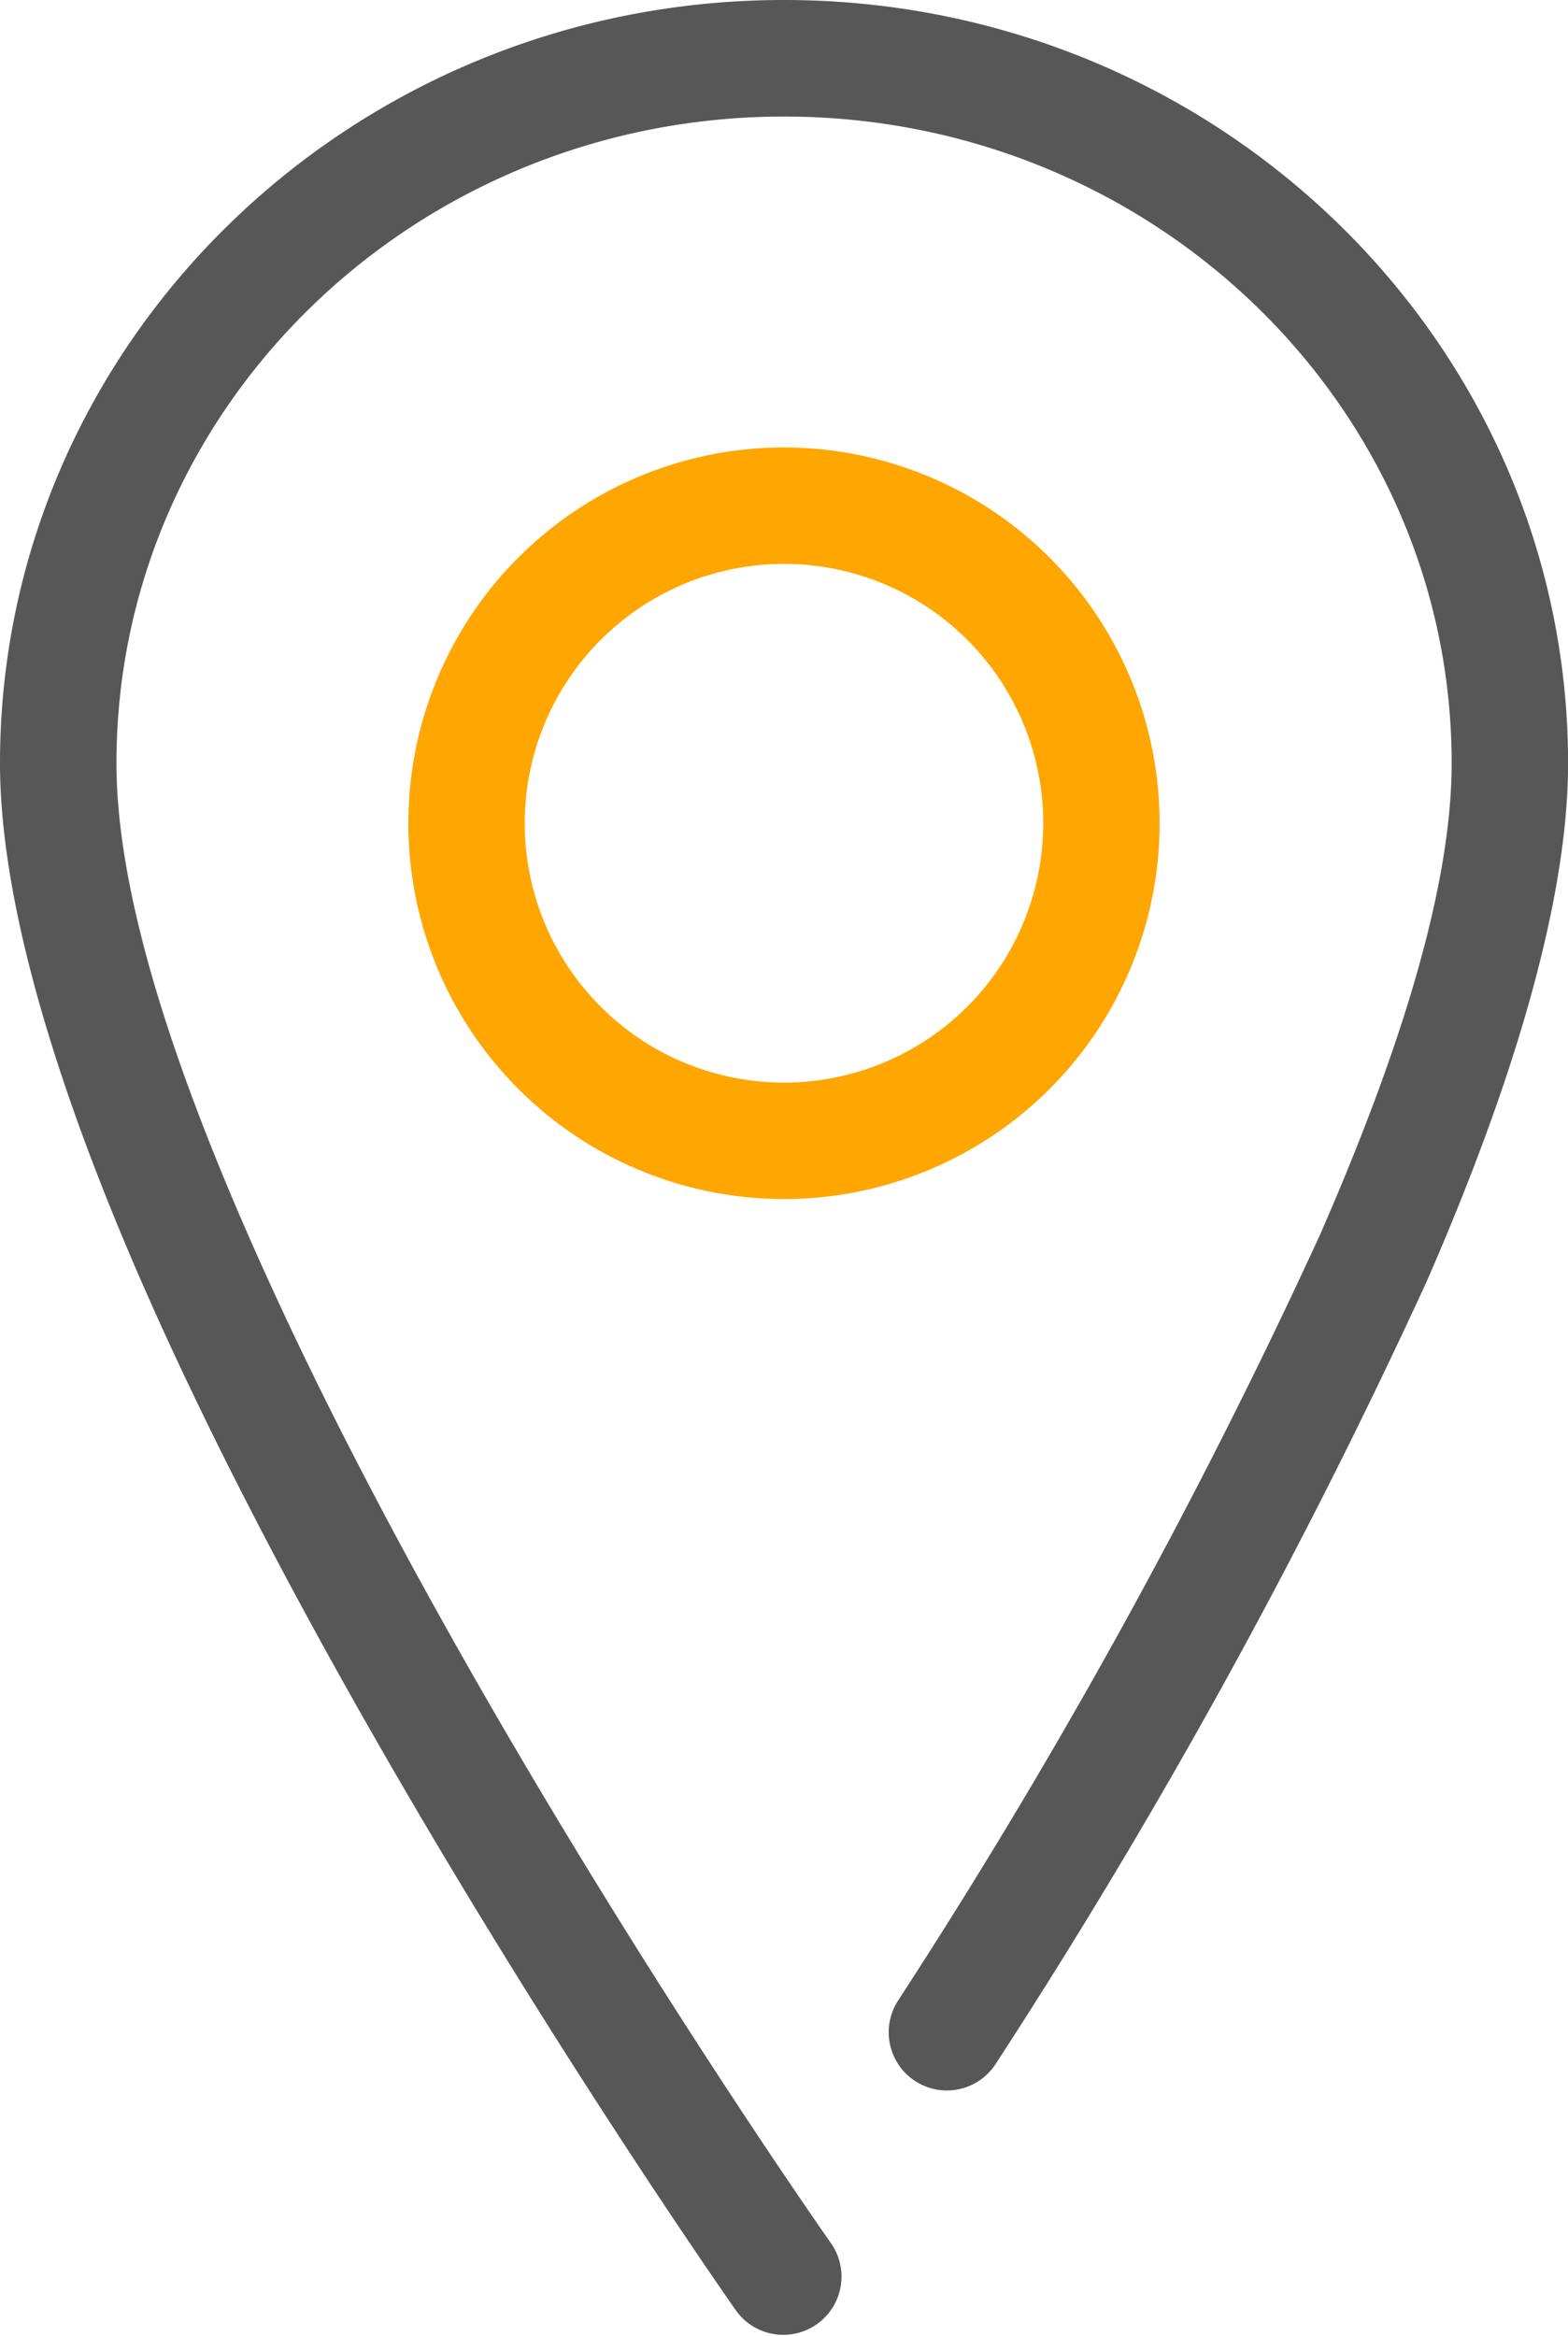 <svg xmlns="http://www.w3.org/2000/svg" width="39.785" height="59.243"><defs><clipPath id="a"><path data-name="長方形 149" fill="none" d="M0 0h39.785v59.243H0z"/></clipPath></defs><g data-name="グループ 140" clip-path="url(#a)" fill-rule="evenodd"><path data-name="パス 3111" d="M21.1 56.917S12.16 44.228 6.8 32.449c-2.219-4.874-3.845-9.575-3.845-13.093 0-9.065 7.6-16.4 16.939-16.4s16.939 7.338 16.939 16.4c0 3.243-1.388 7.495-3.34 11.961A151.88 151.88 0 0122.781 50.75a1.476 1.476 0 102.489 1.588A155.1 155.1 0 0036.2 32.5c2.142-4.9 3.587-9.585 3.587-13.143C39.785 8.686 30.883 0 19.892 0S0 8.686 0 19.356c0 3.84 1.689 9 4.11 14.316C9.577 45.68 18.685 58.617 18.685 58.617a1.477 1.477 0 002.415-1.7" fill="#575757"/><path data-name="パス 3112" d="M19.892 11.349a9.531 9.531 0 109.531 9.531 9.535 9.535 0 00-9.531-9.531m0 2.953a6.578 6.578 0 11-6.578 6.578 6.581 6.581 0 016.578-6.578" fill="#ffa600"/></g></svg>